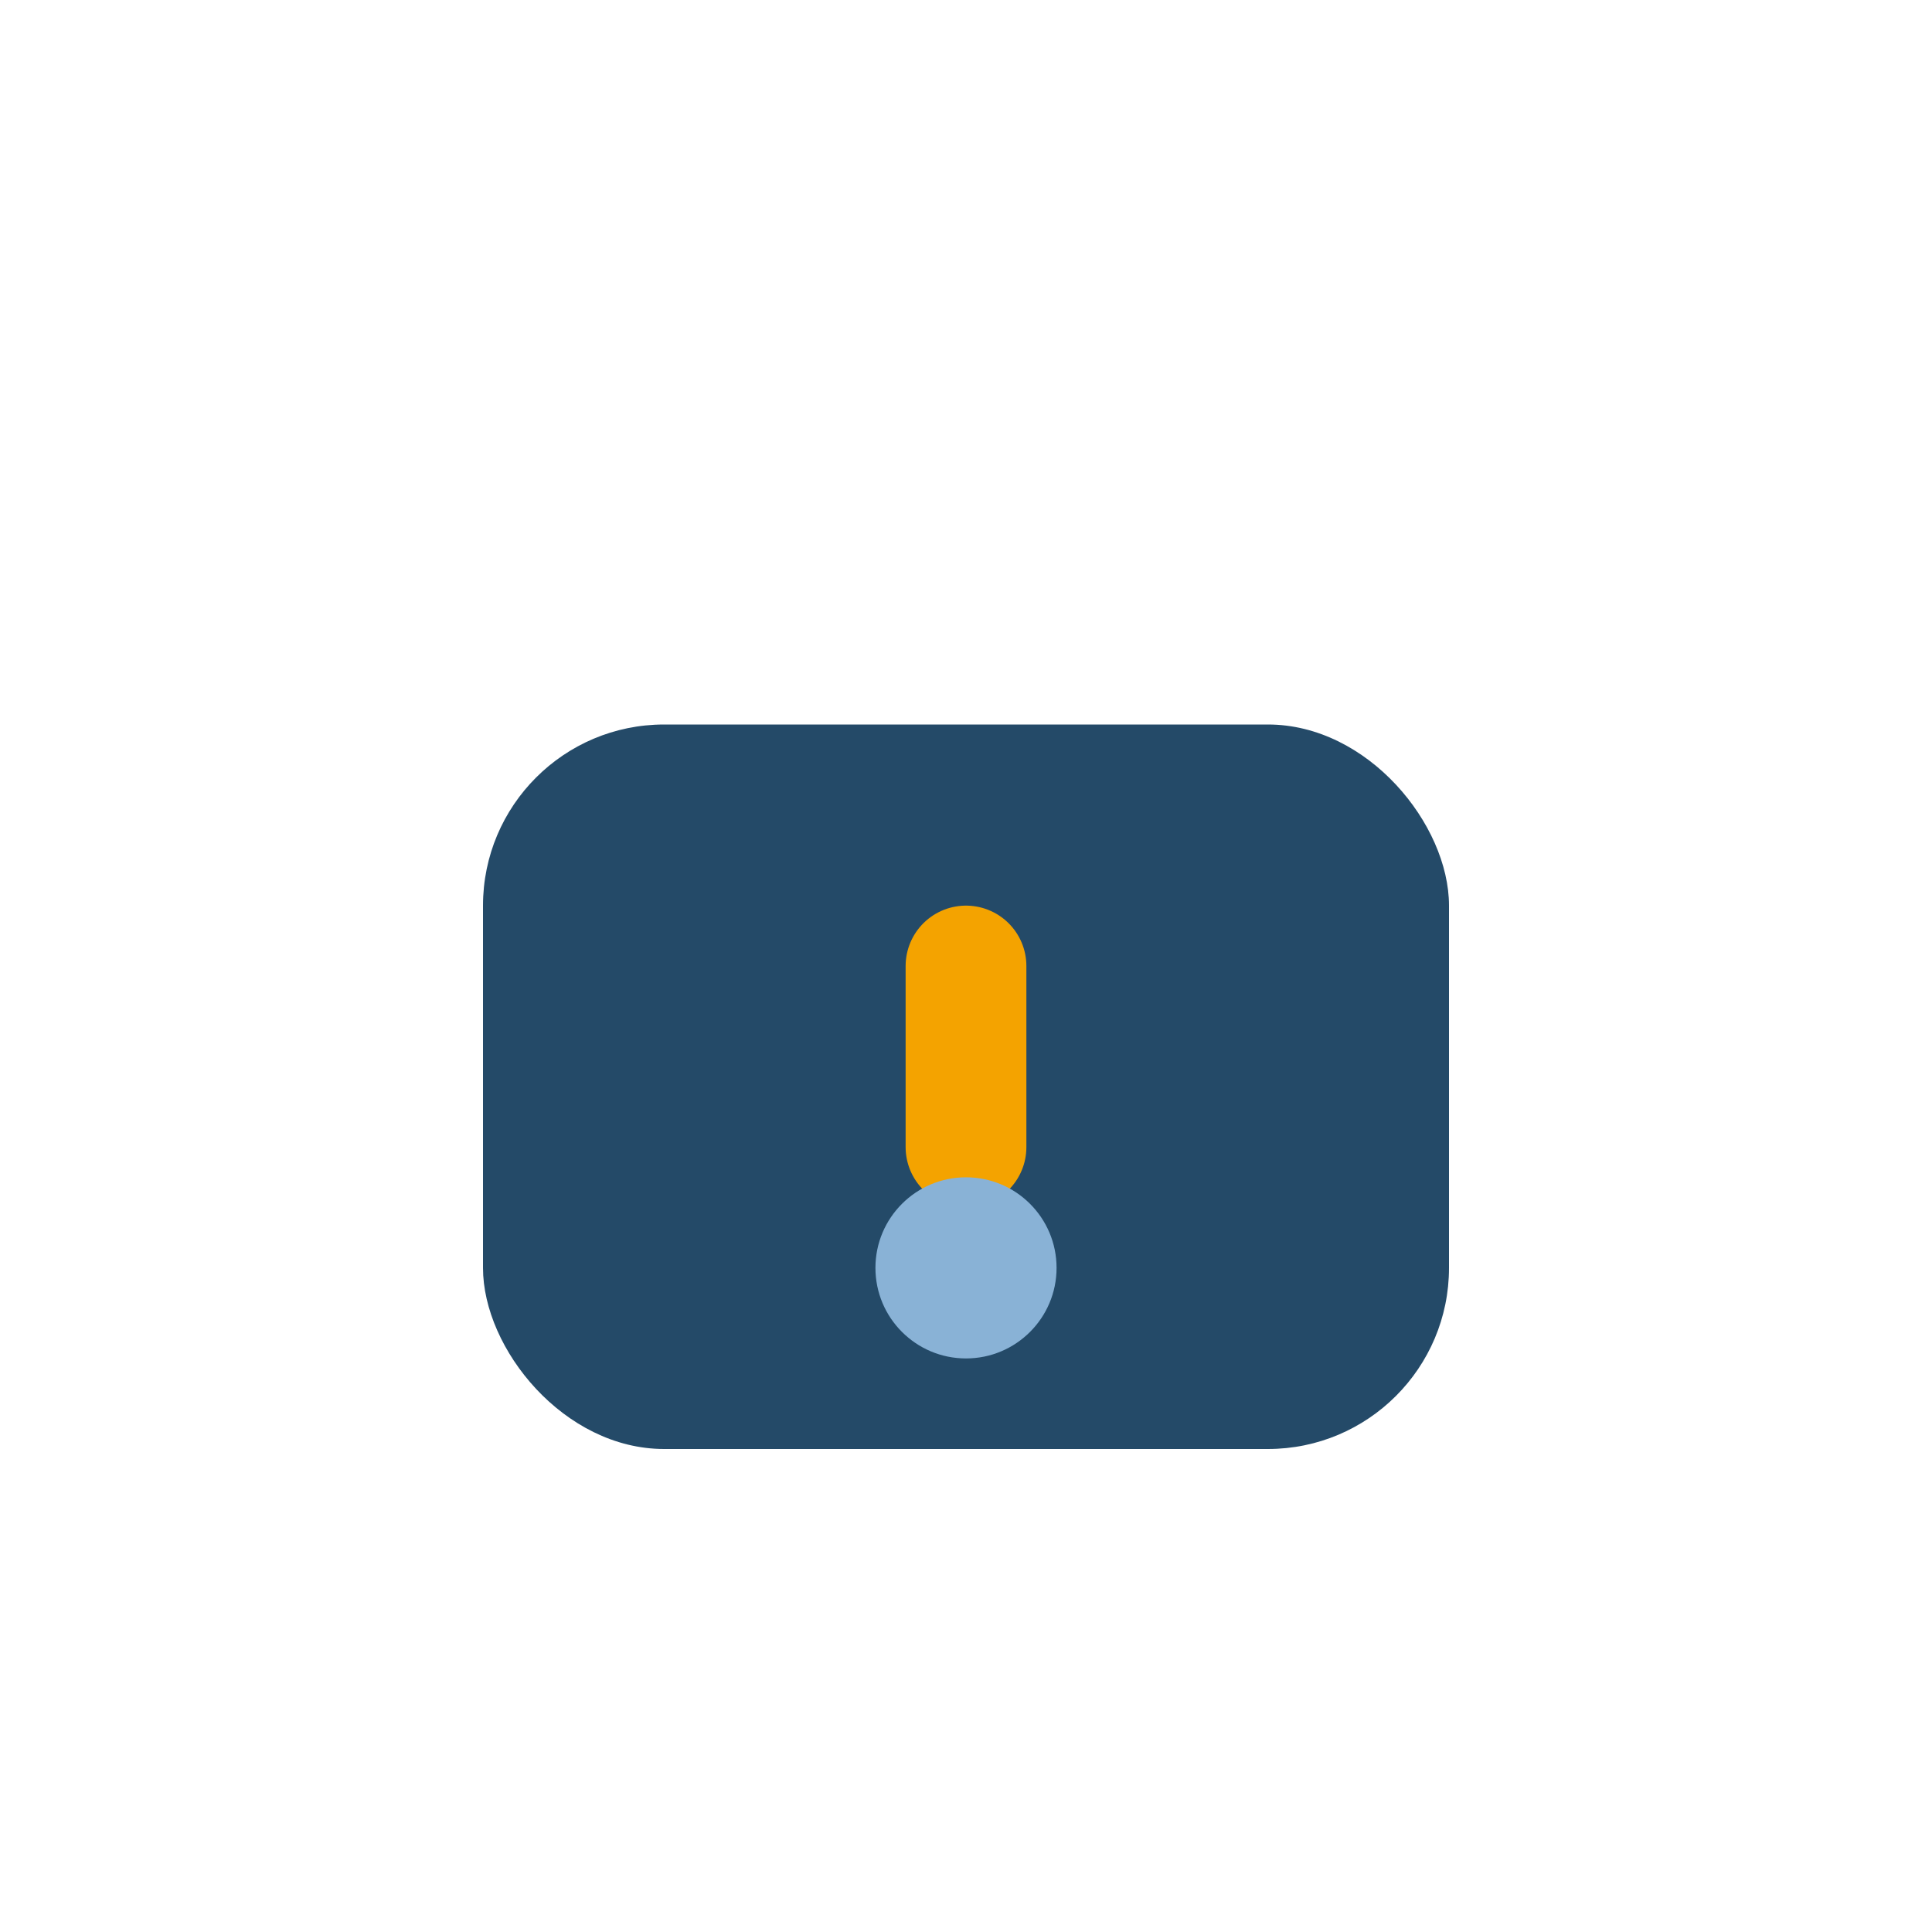 <?xml version="1.0" encoding="UTF-8"?>
<svg xmlns="http://www.w3.org/2000/svg" width="32" height="32" viewBox="0 0 32 32"><rect x="8" y="12" width="16" height="12" rx="3" fill="#244A68"/><path d="M16 19v-3" stroke="#F4A300" stroke-width="2" stroke-linecap="round"/><circle cx="16" cy="21" r="1.5" fill="#89B2D6"/></svg>